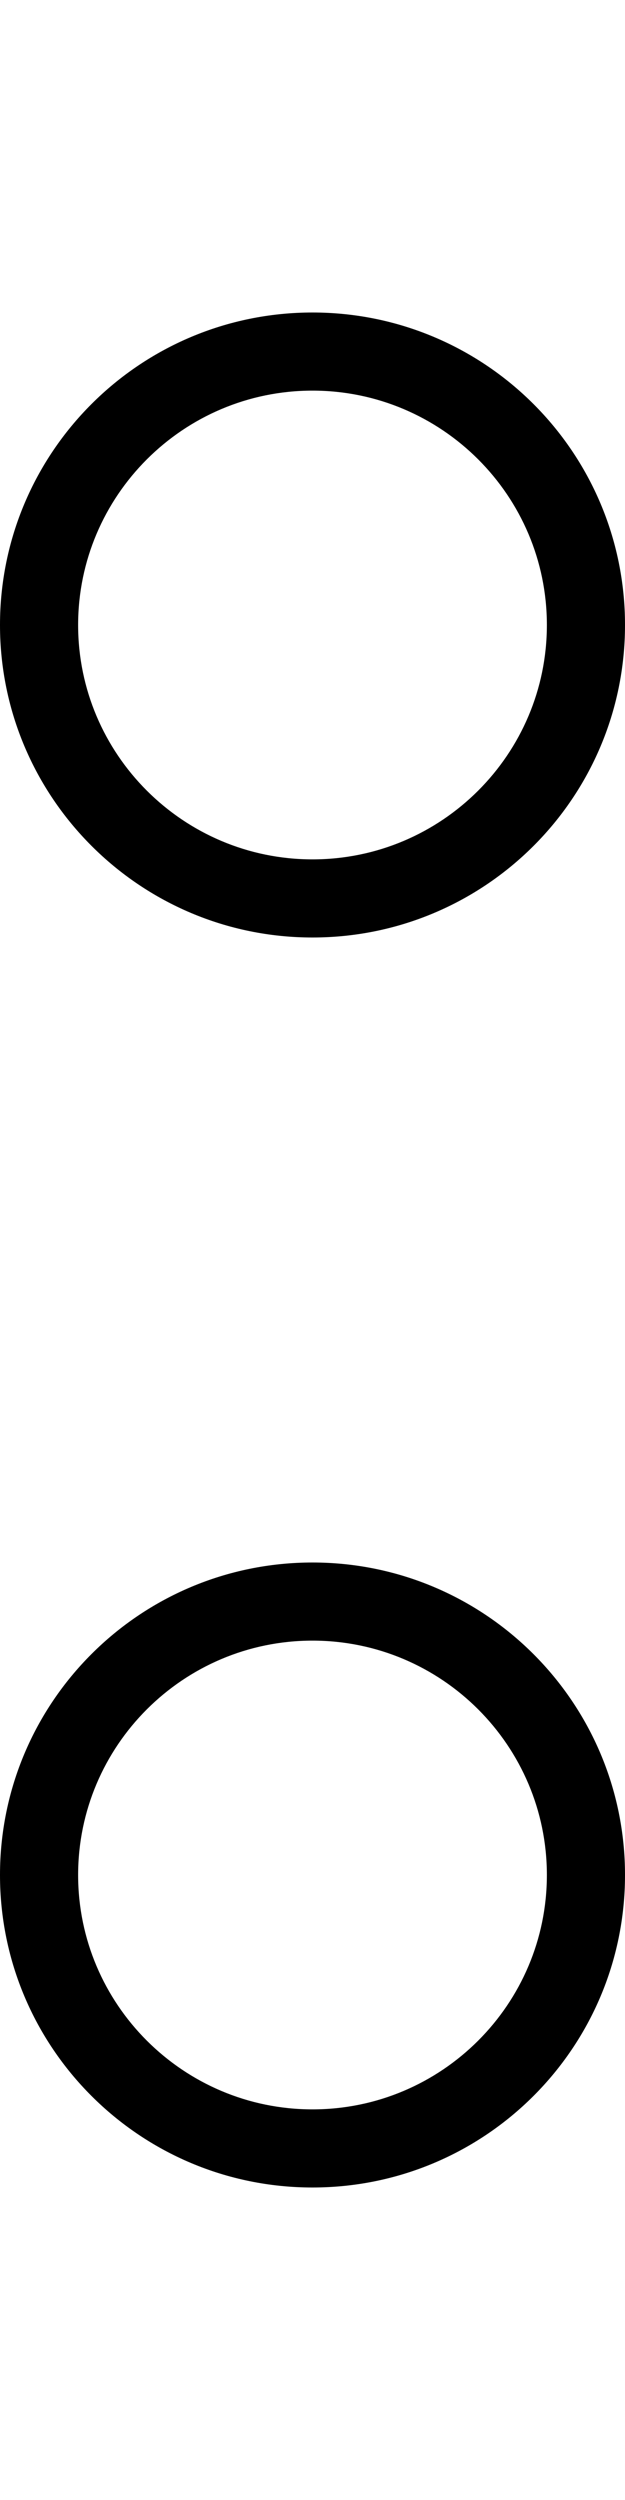 <svg xmlns="http://www.w3.org/2000/svg" viewBox="0 0 128 512"><!--! Font Awesome Pro 6.0.0-alpha3 by @fontawesome - https://fontawesome.com License - https://fontawesome.com/license (Commercial License) --><path d="M64 320c-35.35 0-64 28.65-64 64c0 35.35 28.65 64 64 64s64-28.65 64-64C128 348.7 99.35 320 64 320zM64 432c-26.47 0-48-21.53-48-48s21.53-48 48-48s48 21.53 48 48S90.47 432 64 432zM64 192c35.35 0 64-28.65 64-64c0-35.35-28.65-64-64-64s-64 28.65-64 64C.001 163.3 28.66 192 64 192zM64 80c26.47 0 48 21.53 48 48s-21.53 48-48 48s-48-21.53-48-48S37.54 80 64 80z"/></svg>